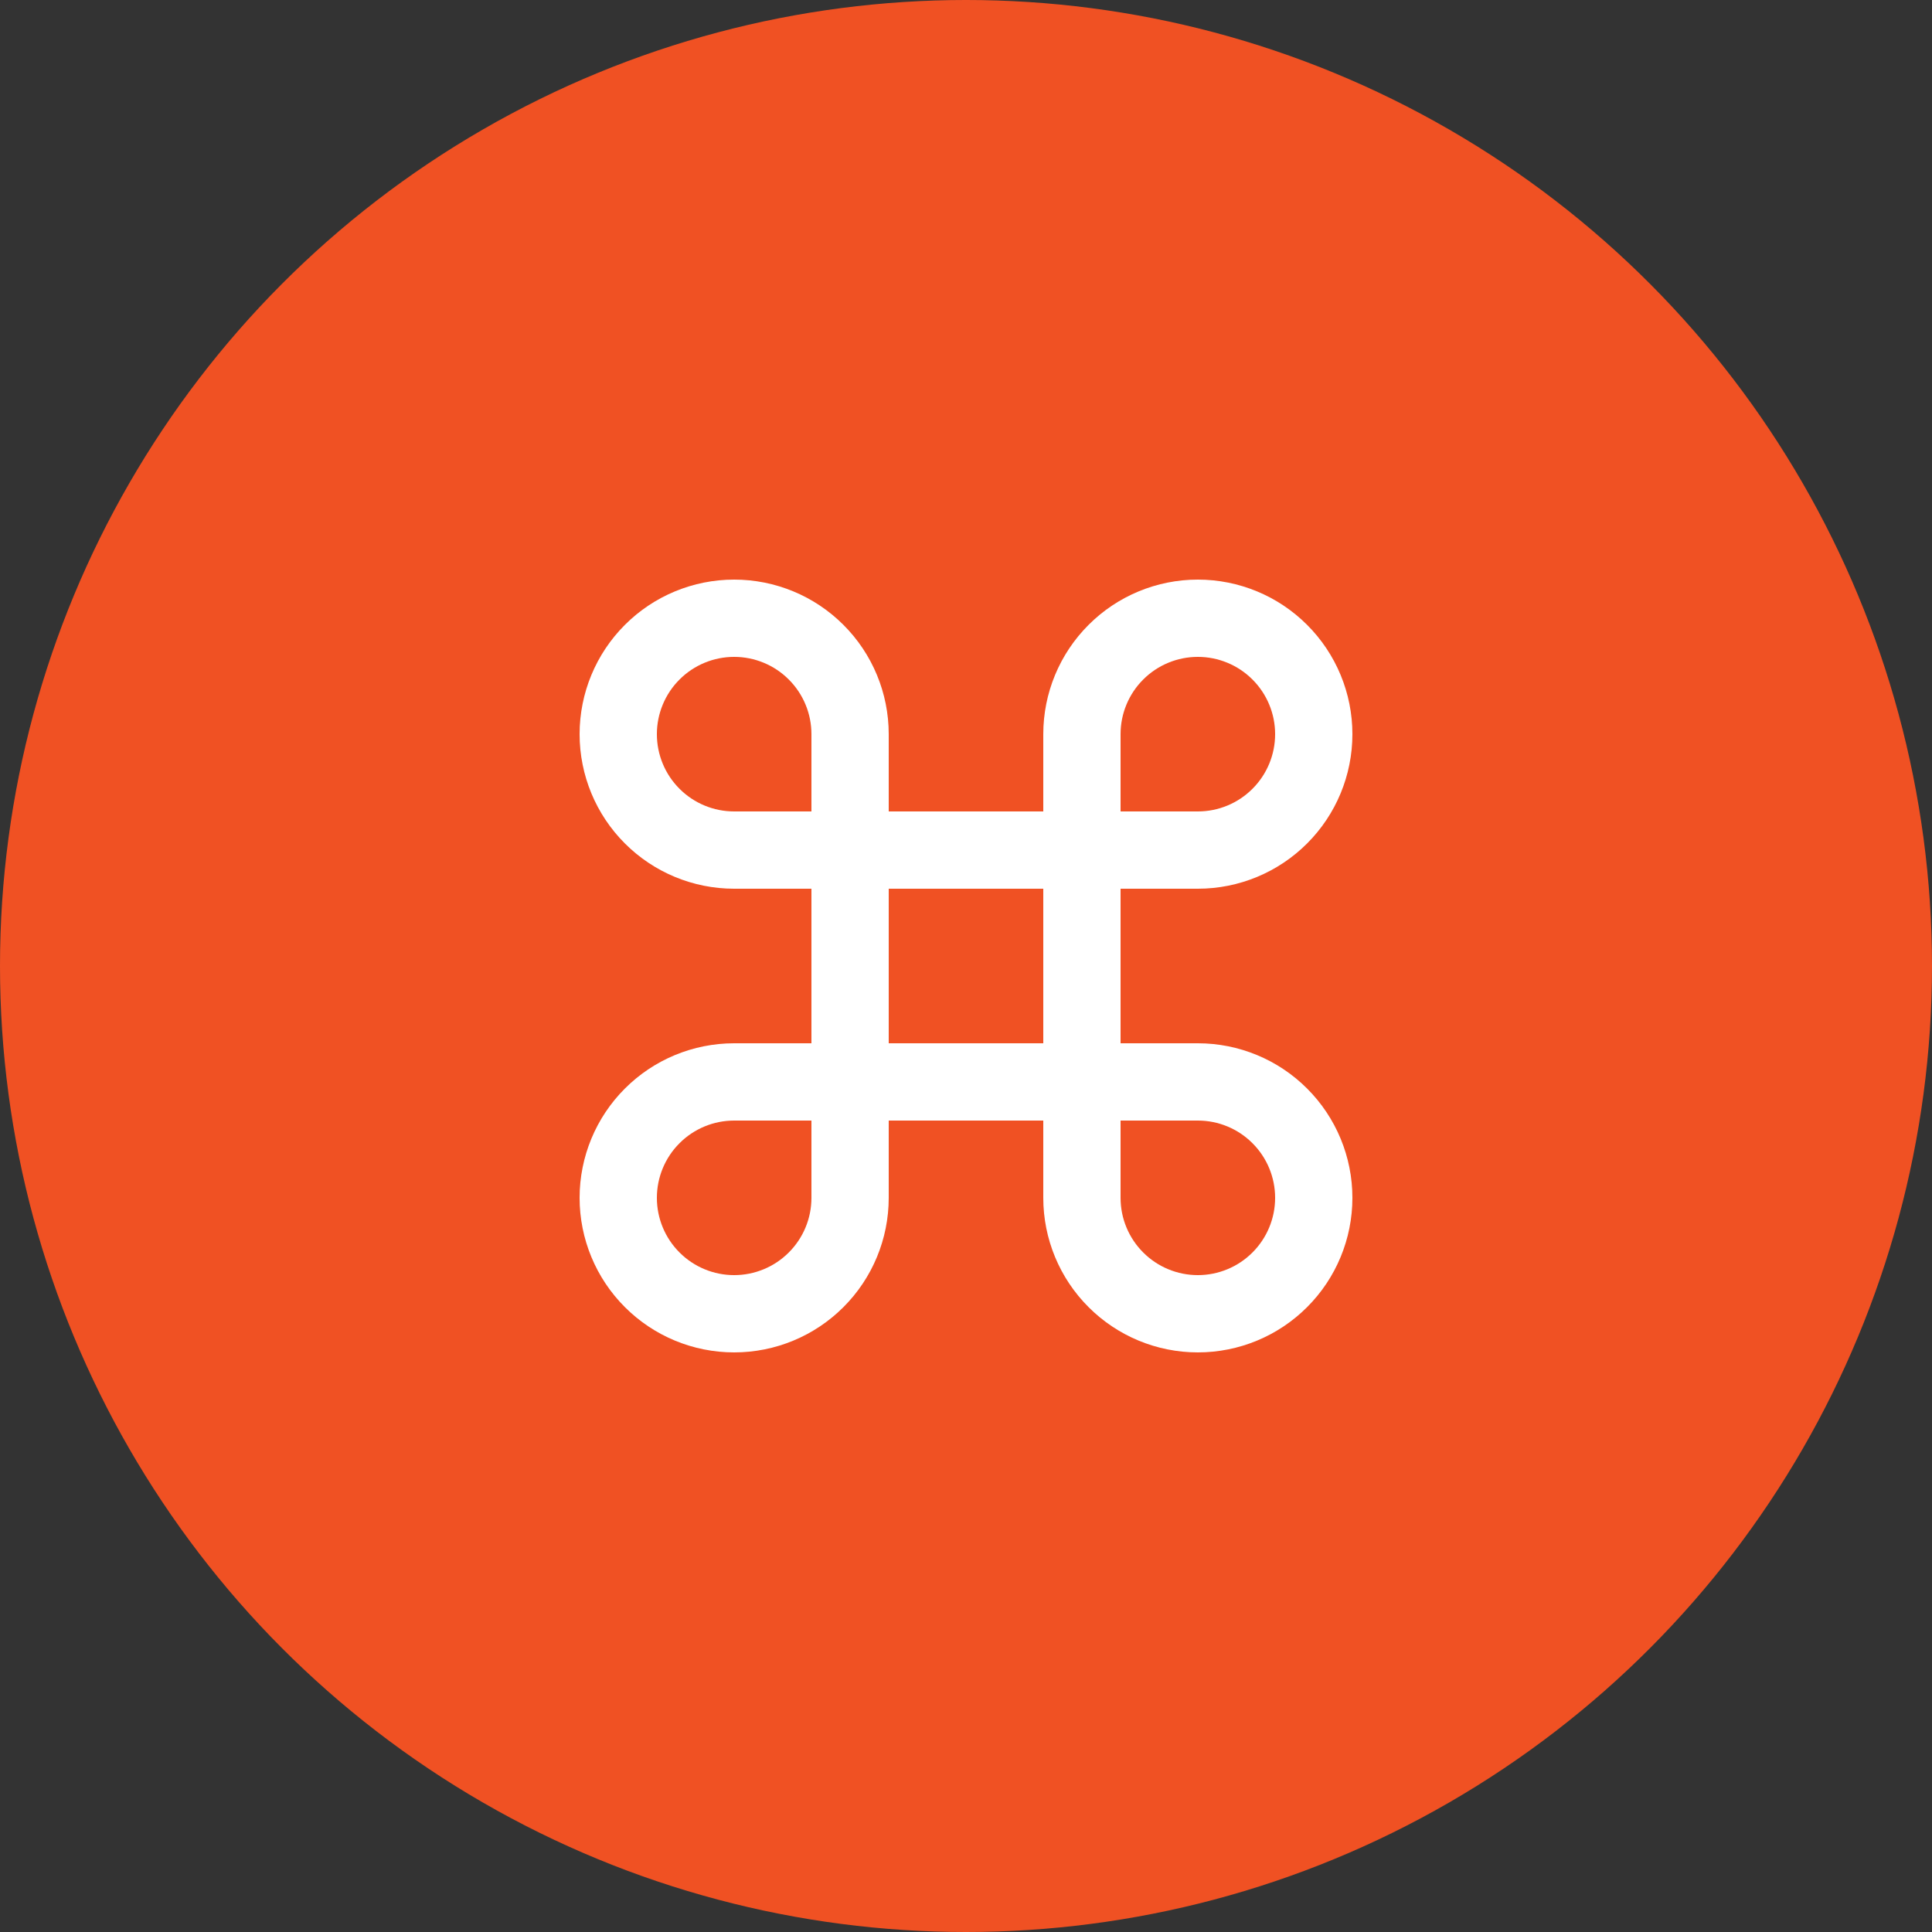 <svg width="50" height="50" viewBox="0 0 50 50" fill="none" xmlns="http://www.w3.org/2000/svg">
<rect x="0" y="0" width="50" height="50" fill="#333333" stroke="none"/>
<circle cx="25" cy="25" r="25" fill="#F05123"/>
<path d="M31 16C30.204 16 29.441 16.316 28.879 16.879C28.316 17.441 28 18.204 28 19V31C28 31.796 28.316 32.559 28.879 33.121C29.441 33.684 30.204 34 31 34C31.796 34 32.559 33.684 33.121 33.121C33.684 32.559 34 31.796 34 31C34 30.204 33.684 29.441 33.121 28.879C32.559 28.316 31.796 28 31 28H19C18.204 28 17.441 28.316 16.879 28.879C16.316 29.441 16 30.204 16 31C16 31.796 16.316 32.559 16.879 33.121C17.441 33.684 18.204 34 19 34C19.796 34 20.559 33.684 21.121 33.121C21.684 32.559 22 31.796 22 31V19C22 18.204 21.684 17.441 21.121 16.879C20.559 16.316 19.796 16 19 16C18.204 16 17.441 16.316 16.879 16.879C16.316 17.441 16 18.204 16 19C16 19.796 16.316 20.559 16.879 21.121C17.441 21.684 18.204 22 19 22H31C31.796 22 32.559 21.684 33.121 21.121C33.684 20.559 34 19.796 34 19C34 18.204 33.684 17.441 33.121 16.879C32.559 16.316 31.796 16 31 16Z" stroke="white" stroke-width="2" stroke-linecap="round" stroke-linejoin="round"/>
</svg>
